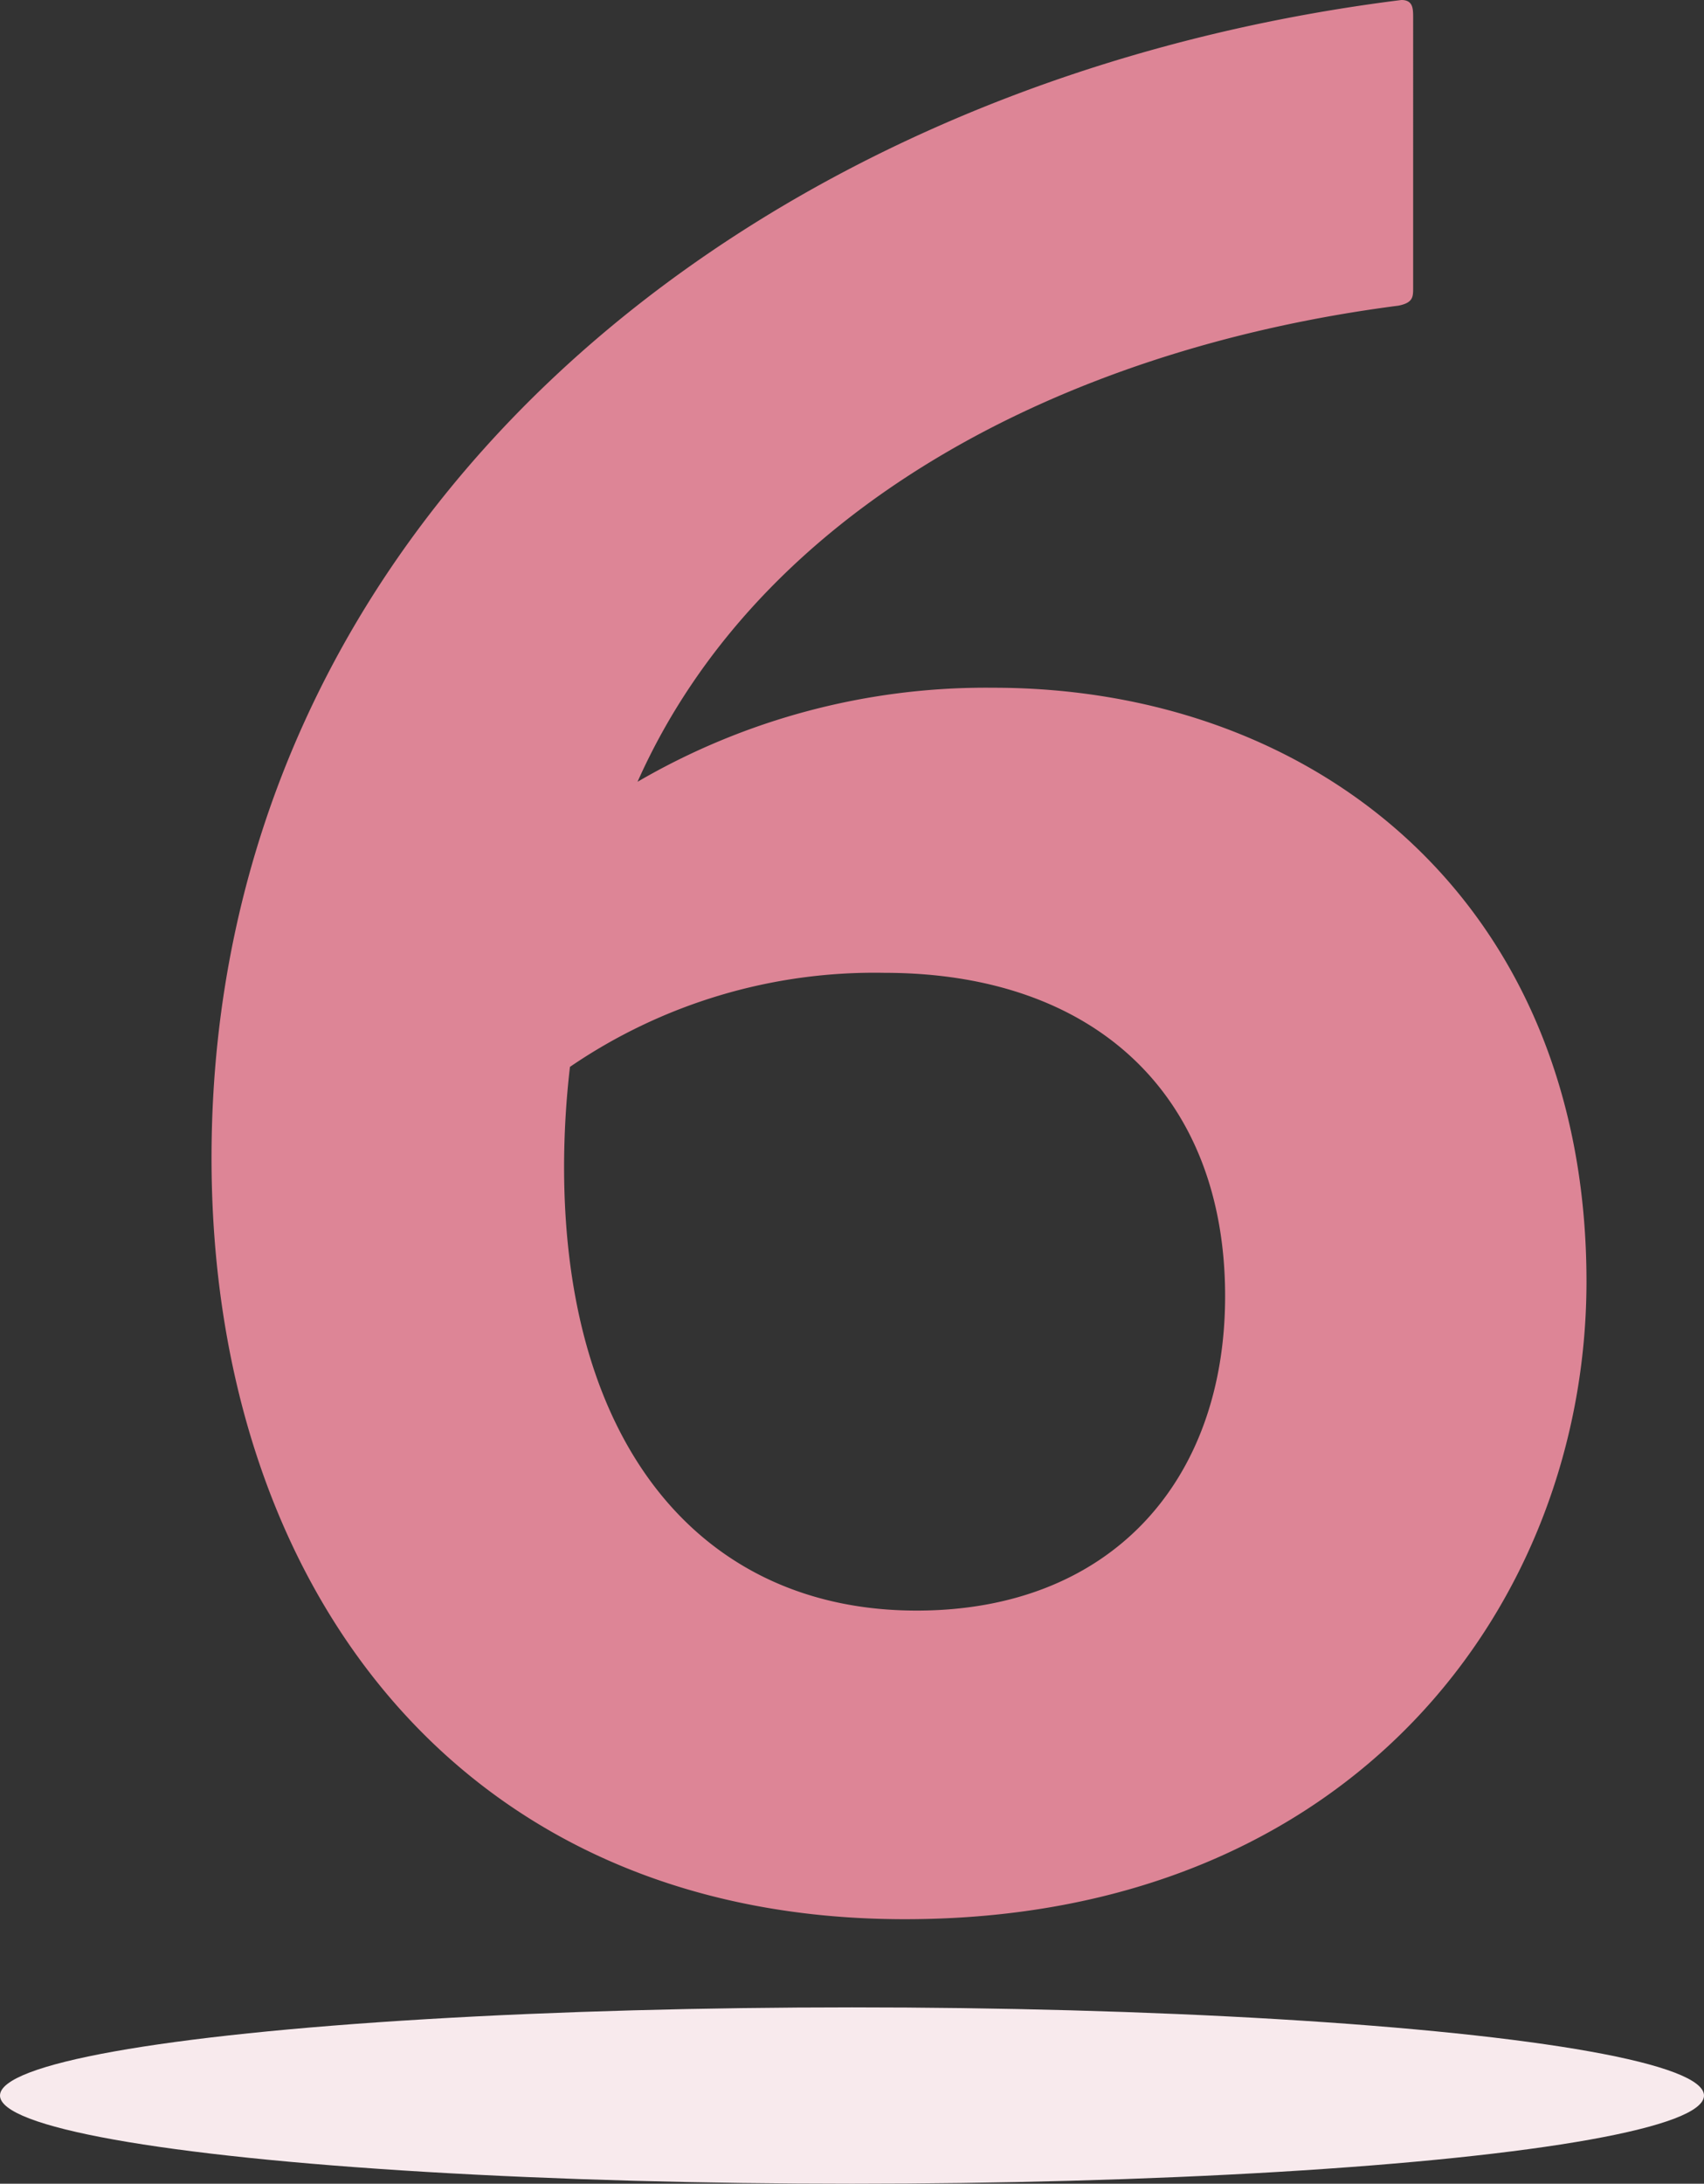 <svg xmlns="http://www.w3.org/2000/svg" width="58" height="74.3" viewBox="0 0 58 74.3"><rect x="0" y="0" width="58" height="74.3" fill="#333333" stroke="none"/><g transform="translate(-206 -4193.7)"><path d="M27.1-31.2c7.2,0,11.6,4.2,11.6,11,0,6.3-3.9,10.7-10.5,10.7-7.3,0-12-5.6-12-15.1a29.6,29.6,0,0,1,.2-3.4A18.36,18.36,0,0,1,27.1-31.2Zm18-32.5c0-.3,0-.6-.4-.6C22.3-61.5,4.2-46.5,4.2-24.9,4.2-10.5,12.5,1,27.8,1S51-9.8,51-20.7c0-12.8-9.1-20.2-20.2-20.2a23.558,23.558,0,0,0-12.1,3.2C22.8-46.9,33-52.4,44.6-53.9c.5-.1.5-.3.5-.6Z" transform="translate(209 4258)" fill="#dd8596"/><ellipse cx="29" cy="3" rx="29" ry="3" transform="translate(206 4262)" fill="#f8eaed"/></g></svg>